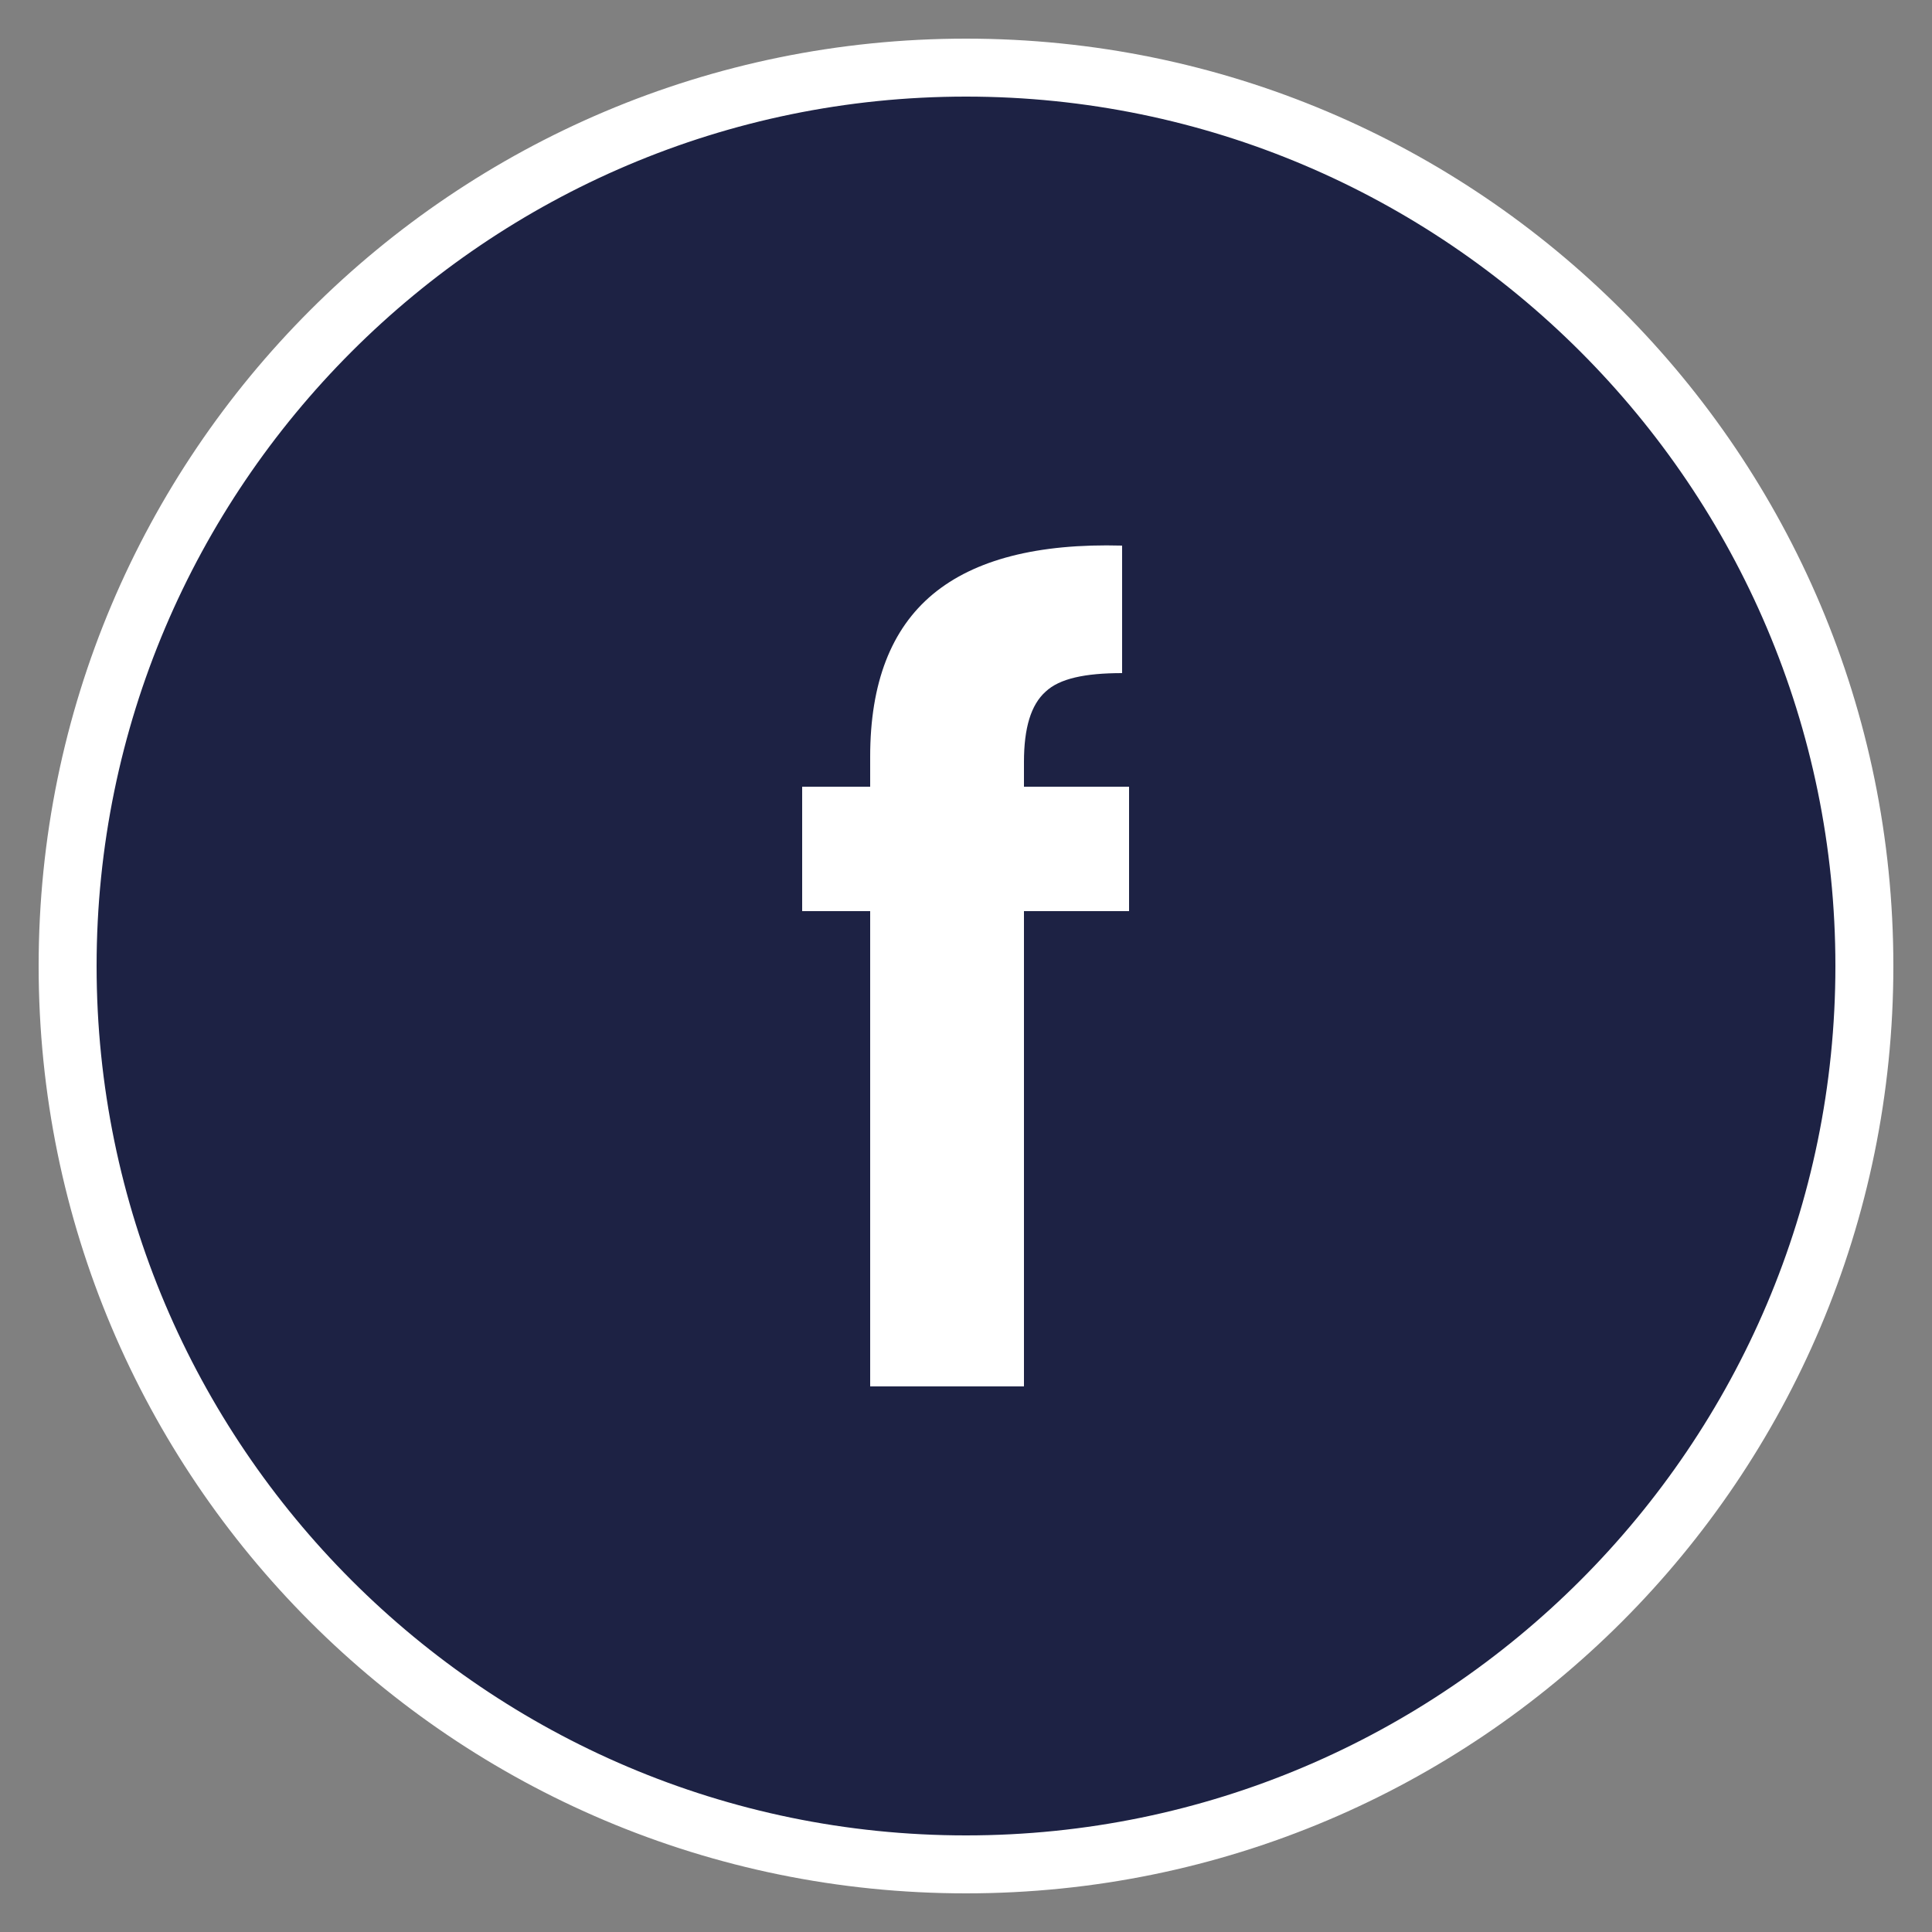 <?xml version="1.0" encoding="UTF-8"?>
<svg id="Warstwa_1" data-name="Warstwa 1" xmlns="http://www.w3.org/2000/svg" viewBox="0 0 25 25">
  <rect x="0" y="0" width="25" height="25" fill="#808080" stroke="none"/>
  <defs>
    <style>
      .cls-1 {
        fill: #1d2244;
      }

      .cls-2 {
        fill: #fff;
      }
    </style>
  </defs>
  <g>
    <path class="cls-1" d="M12.5,24.12C6.09,24.12.88,18.91.88,12.5S6.09.88,12.5.88s11.62,5.21,11.62,11.62-5.21,11.62-11.62,11.62Z"/>
    <path class="cls-2" d="M12.5,1.25c6.2,0,11.25,5.05,11.25,11.25s-5.05,11.25-11.25,11.25S1.25,18.7,1.25,12.5,6.3,1.25,12.5,1.25M12.5.5C5.87.5.5,5.87.5,12.5s5.37,12,12,12,12-5.37,12-12S19.13.5,12.5.5h0Z"/>
  </g>
  <path class="cls-2" d="M14.61,11.79h-1.36v6.15h-1.99v-6.15h-.88v-1.61h.88v-.39c0-.95.27-1.65.81-2.1.54-.45,1.36-.66,2.45-.63v1.65c-.48,0-.81.07-.99.24-.19.17-.28.47-.28.91v.32h1.36v1.61Z"/>
</svg>
